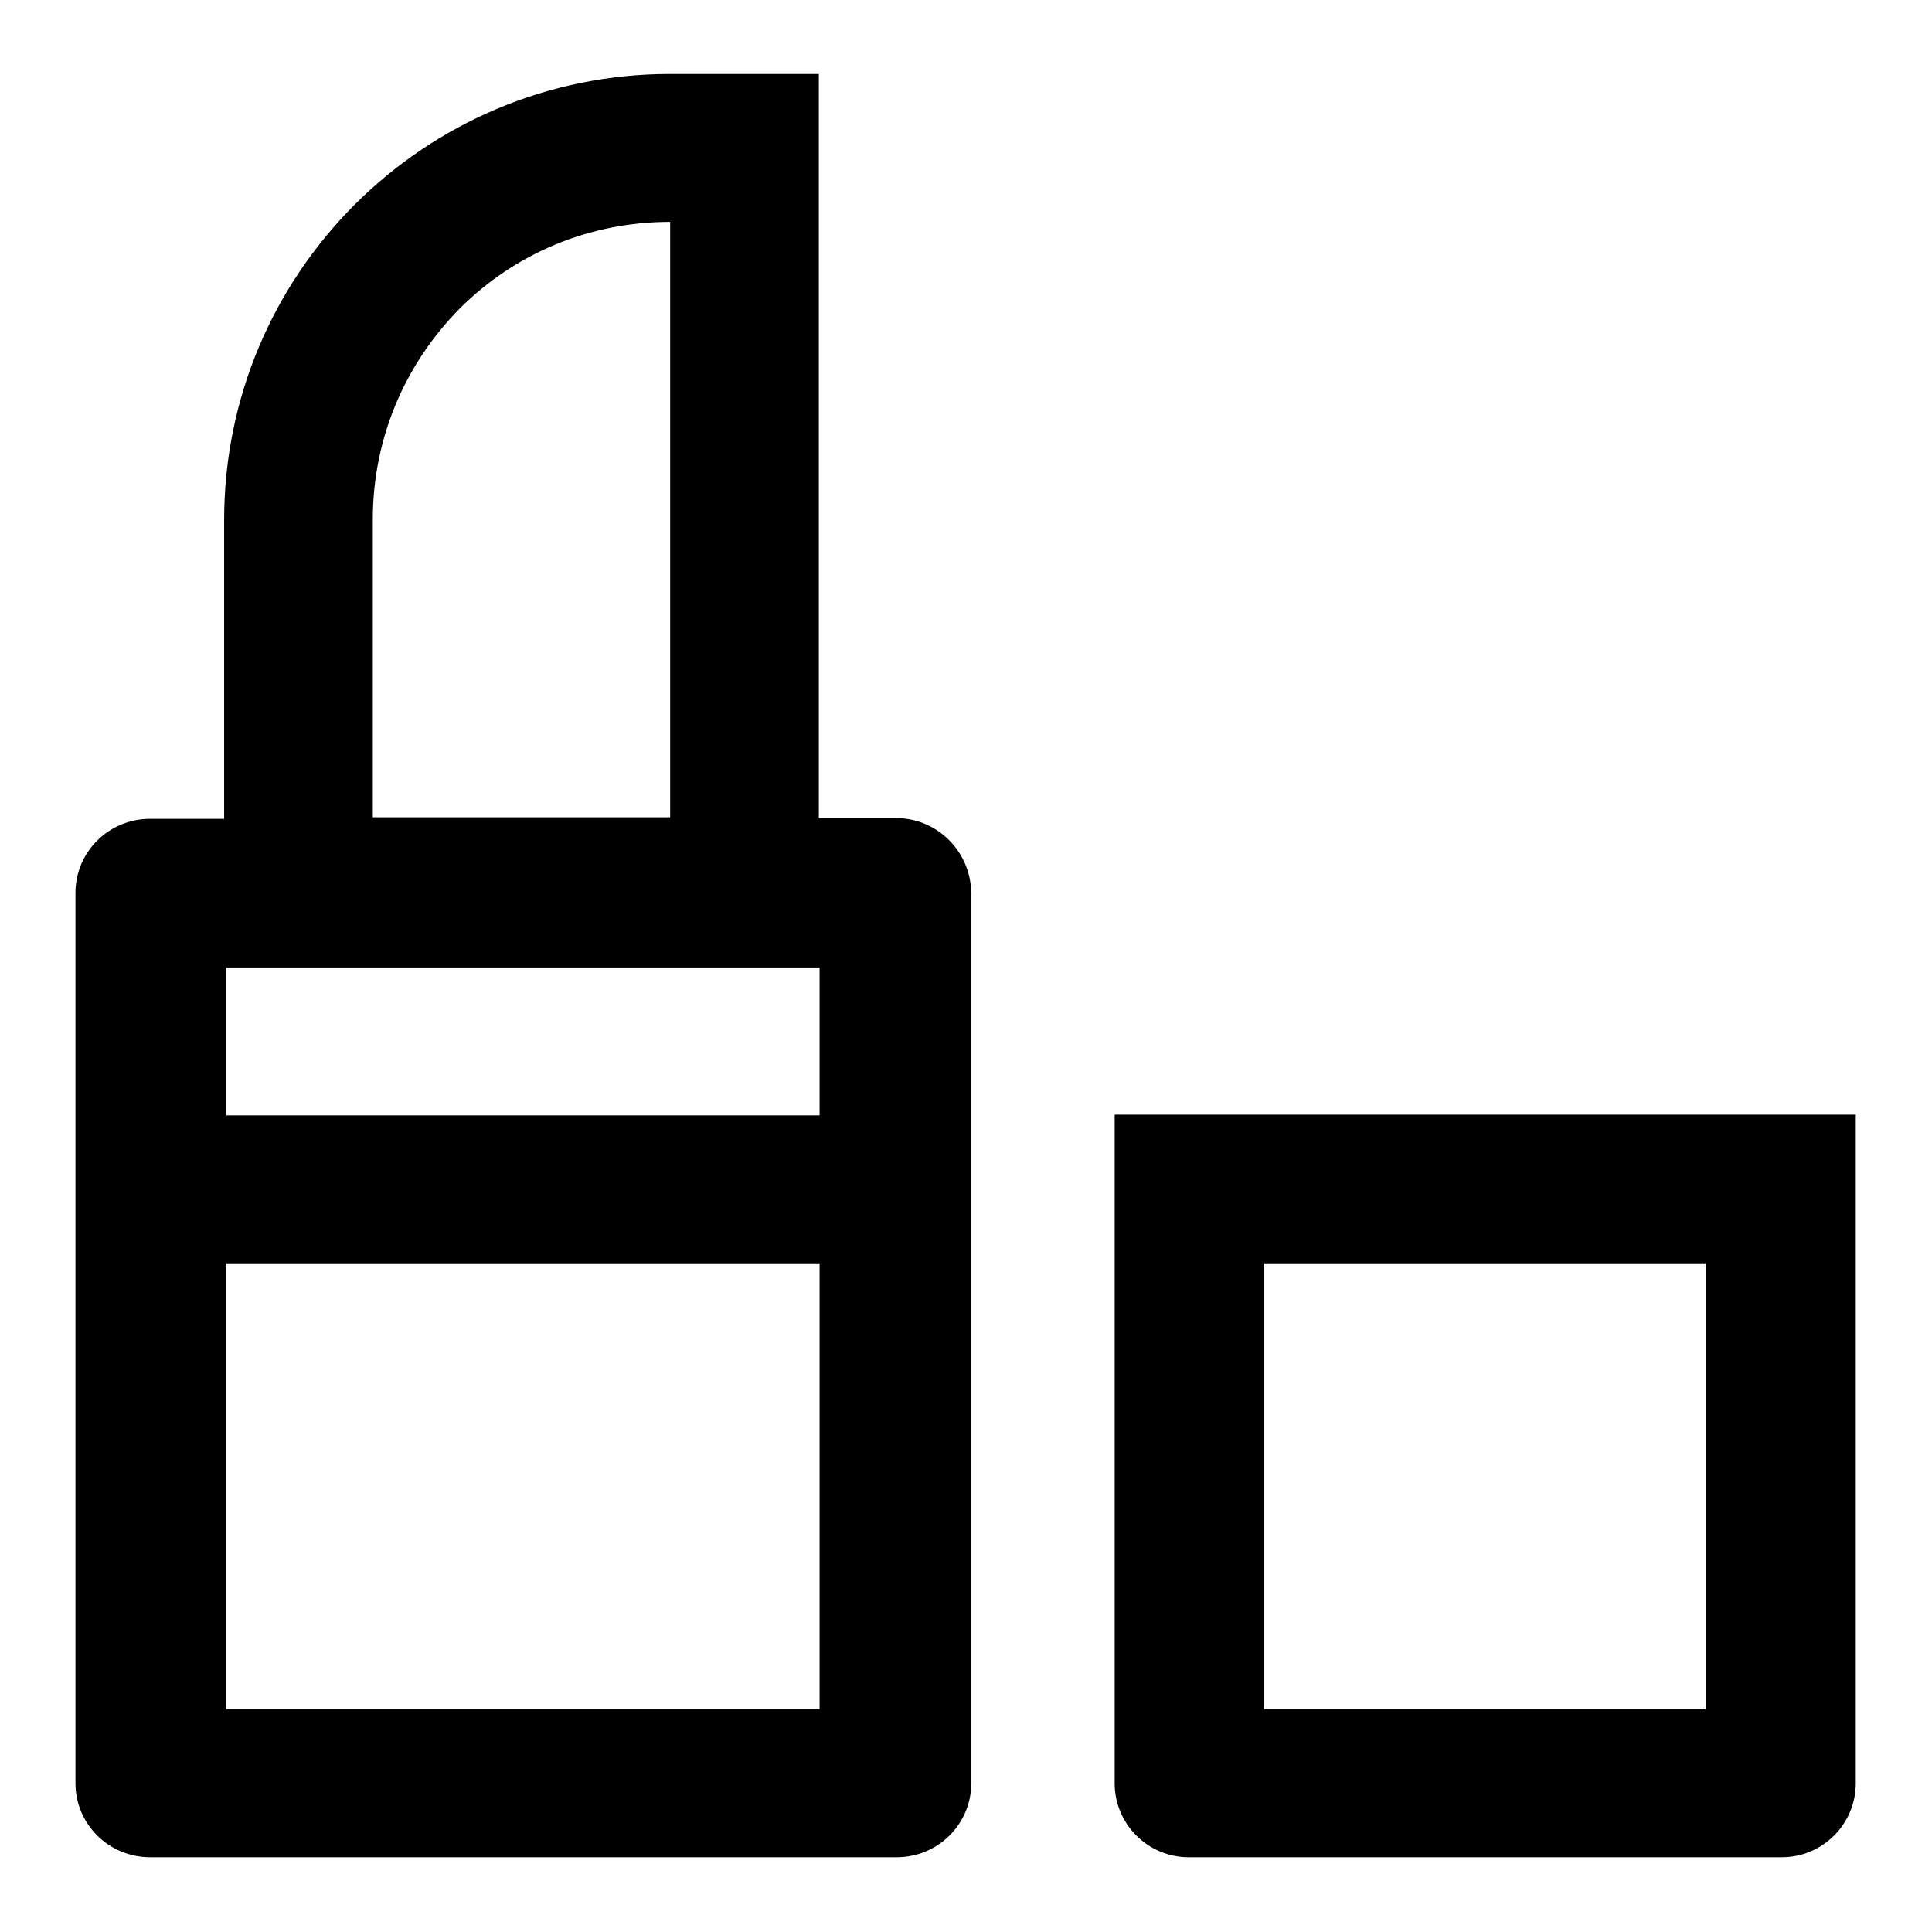 <?xml version="1.0" encoding="utf-8"?>
<!-- Svg Vector Icons : http://www.onlinewebfonts.com/icon -->
<!DOCTYPE svg PUBLIC "-//W3C//DTD SVG 1.1//EN" "http://www.w3.org/Graphics/SVG/1.1/DTD/svg11.dtd">
<svg version="1.1" xmlns="http://www.w3.org/2000/svg" xmlns:xlink="http://www.w3.org/1999/xlink" x="0px" y="0px" viewBox="0 0 256 256" enable-background="new 0 0 256 256" xml:space="preserve">
<g><g><path fill="#000000" d="M118.7,108.4h-9.9h-0.3l0-98.6H88.8c-32.6,0-59.1,26.4-59.1,59.1v39.6h-9.8c-5.5,0-9.9,4.4-9.9,9.8v9.8v98.4v9.8c0,5.4,4.4,9.8,9.9,9.8h9.9h0h79.1h0h9.9c5.5,0,9.9-4.4,9.9-9.8v-9.8v-98.4v-9.8C128.6,112.8,124.2,108.4,118.7,108.4z M49.4,68.8c0-10.5,4.1-20.4,11.5-27.9c7.4-7.4,17.3-11.5,27.9-11.5h0v78.9H49.4V68.8z M30,128.2l78.6,0v19.6H30V128.2z M30,226.5v-59.1h78.6v59.1L30,226.5L30,226.5z"/><path fill="#000000" d="M167.5,147.7h-19.8v78.8v9.8c0,5.4,4.4,9.8,9.8,9.8h9.8h0h59h0h9.8c5.4,0,9.8-4.4,9.8-9.8v-9.8v-78.8h-20H167.5z M226,226.5h-58.5h0v-59.1H226L226,226.5z"/></g></g>
</svg>
